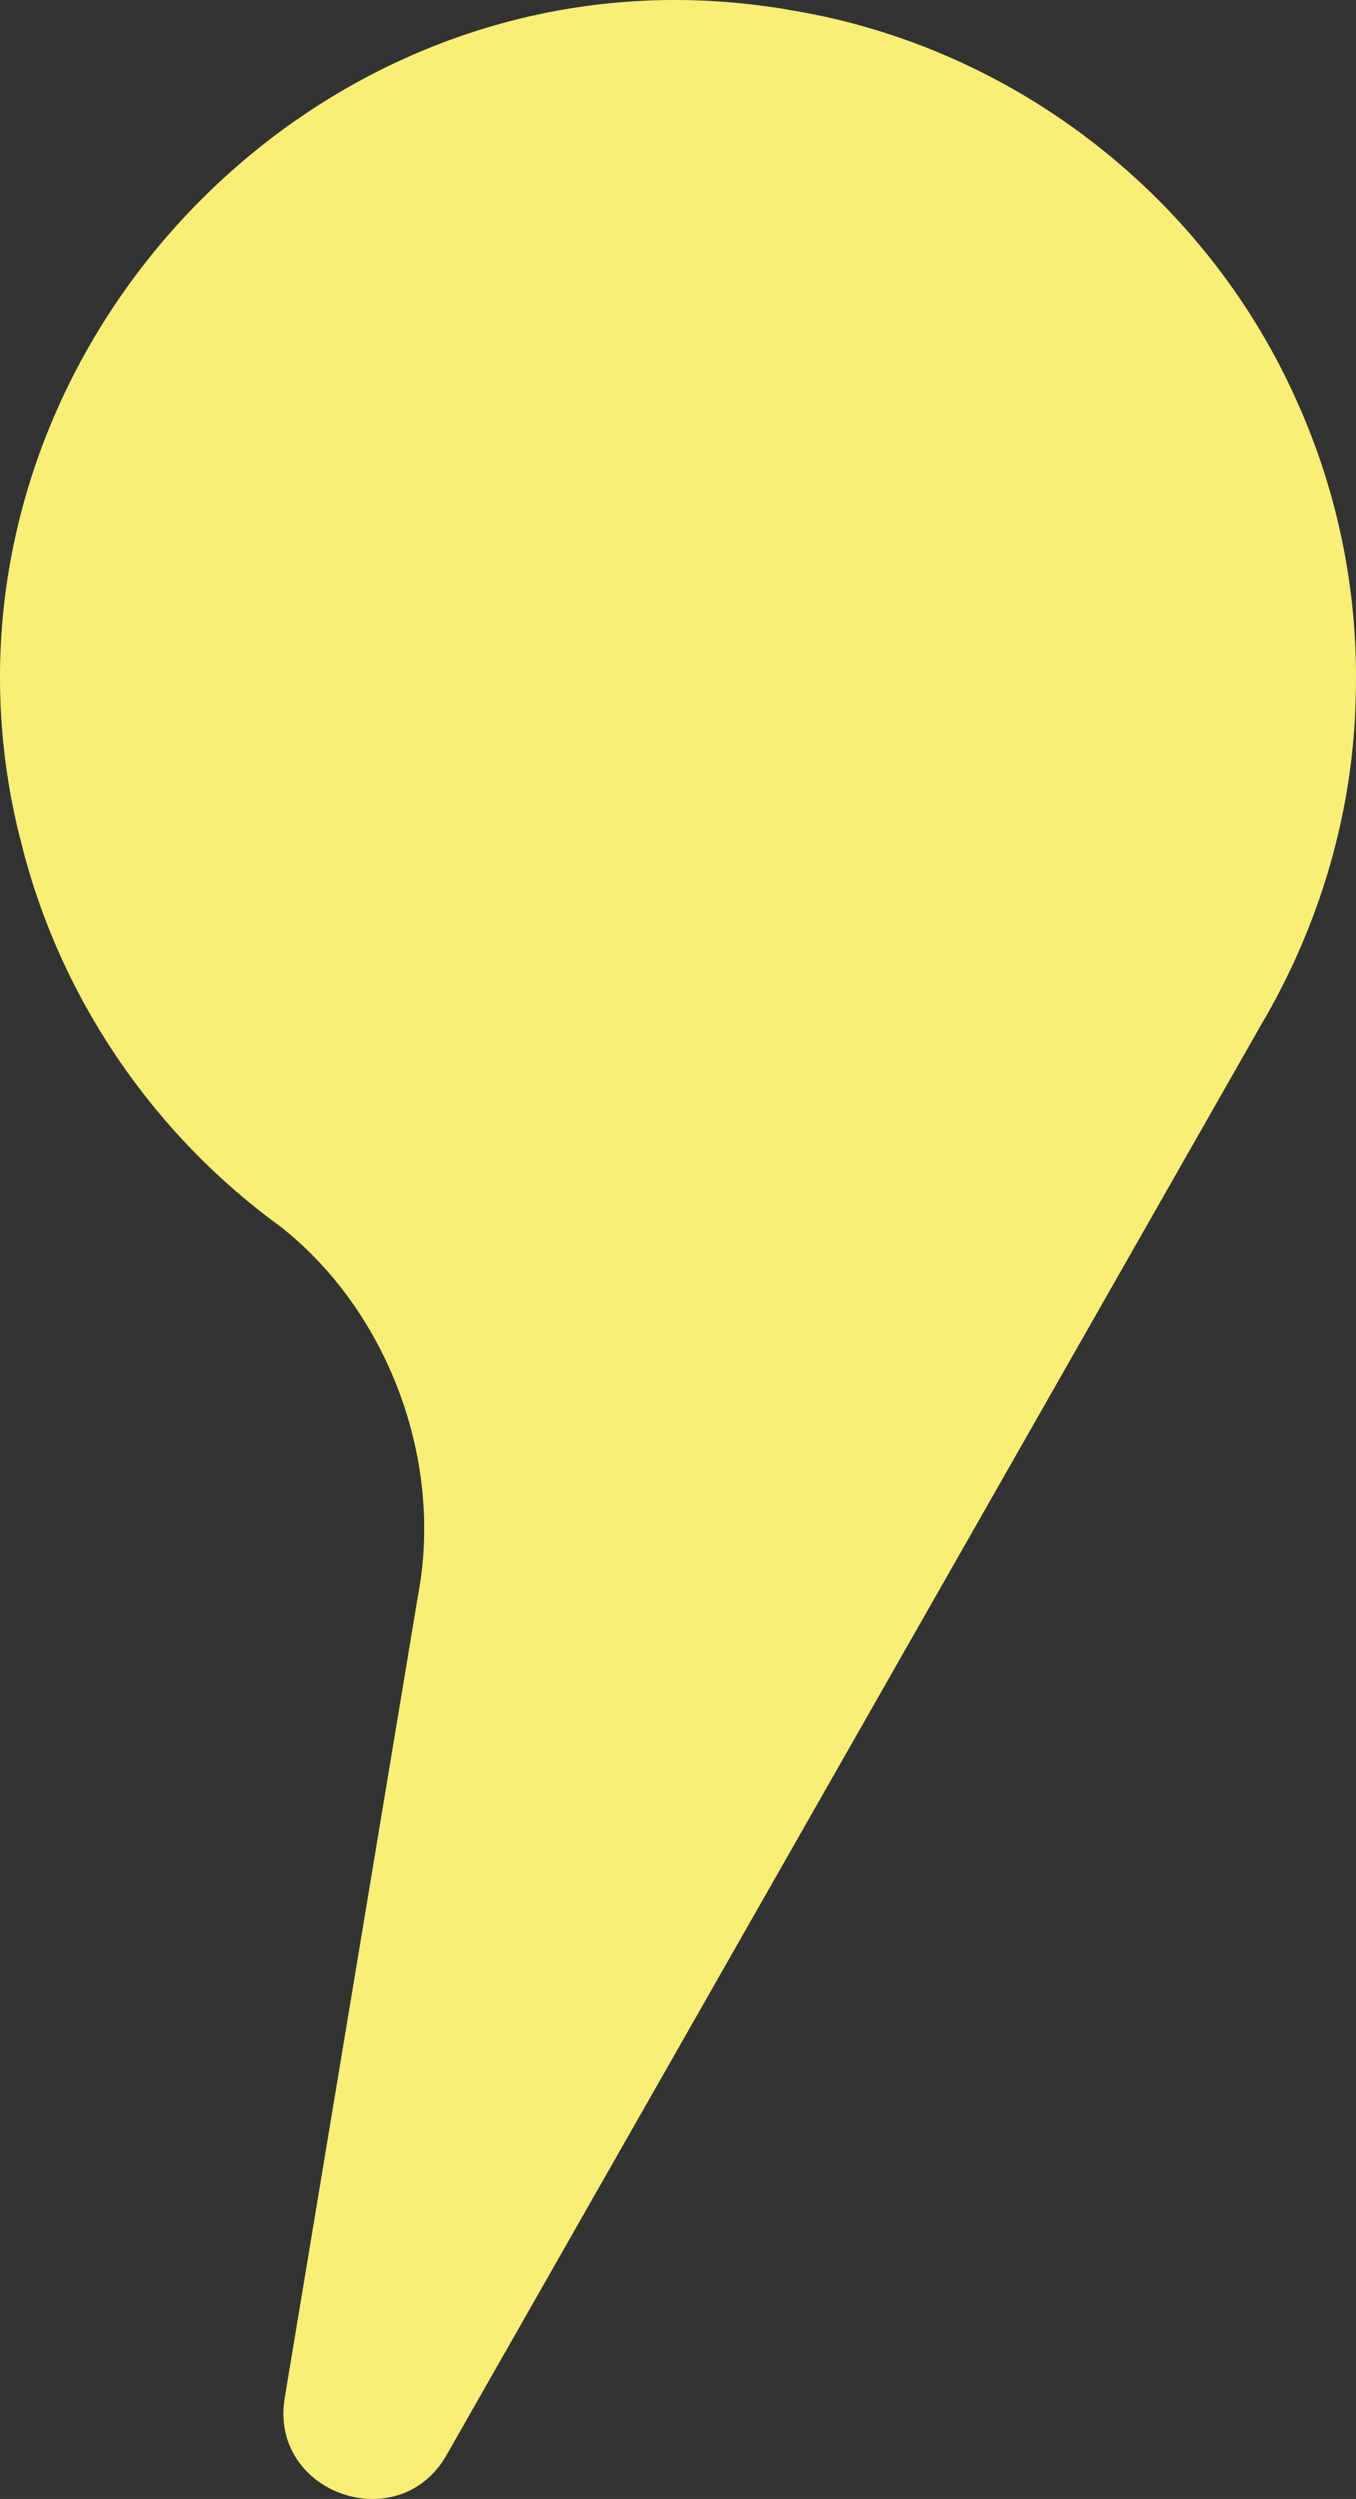 <svg id="Group_100" data-name="Group 100" xmlns="http://www.w3.org/2000/svg" xmlns:xlink="http://www.w3.org/1999/xlink" width="546.045" height="1006.237" viewBox="0 0 546.045 1006.237">
  <rect x="0" y="0" width="546.045" height="1006.237" fill="#333333" stroke="none"/>
  <defs>
    <clipPath id="clip-path">
      <rect id="Rectangle_30" data-name="Rectangle 30" width="546.046" height="1006.237" fill="#f9ef76"/>
    </clipPath>
  </defs>
  <g id="Group_9" data-name="Group 9" clip-path="url(#clip-path)">
    <path id="Path_44" data-name="Path 44" d="M545.914,280.681c-.95,46.519-14.569,92.182-38.179,132.146l-327.946,575.8c-19.247,33.644-71.507,15.292-65.128-23.119l53.594-322.658C179,586.868,155.219,526.7,112.315,493.412,60.622,455.777,22.915,399.625,8.1,337.4a1.253,1.253,0,0,1-.235-.7C-37.463,153.937,119.934-21.9,306.111,2.228c4.069.549,7.982,1.017,11.816,1.8C406.481,18.329,482.783,77.02,520.1,156.906a270.416,270.416,0,0,1,25.819,123.775" transform="translate(0 0)" fill="#f9ef76"/>
  </g>
</svg>
